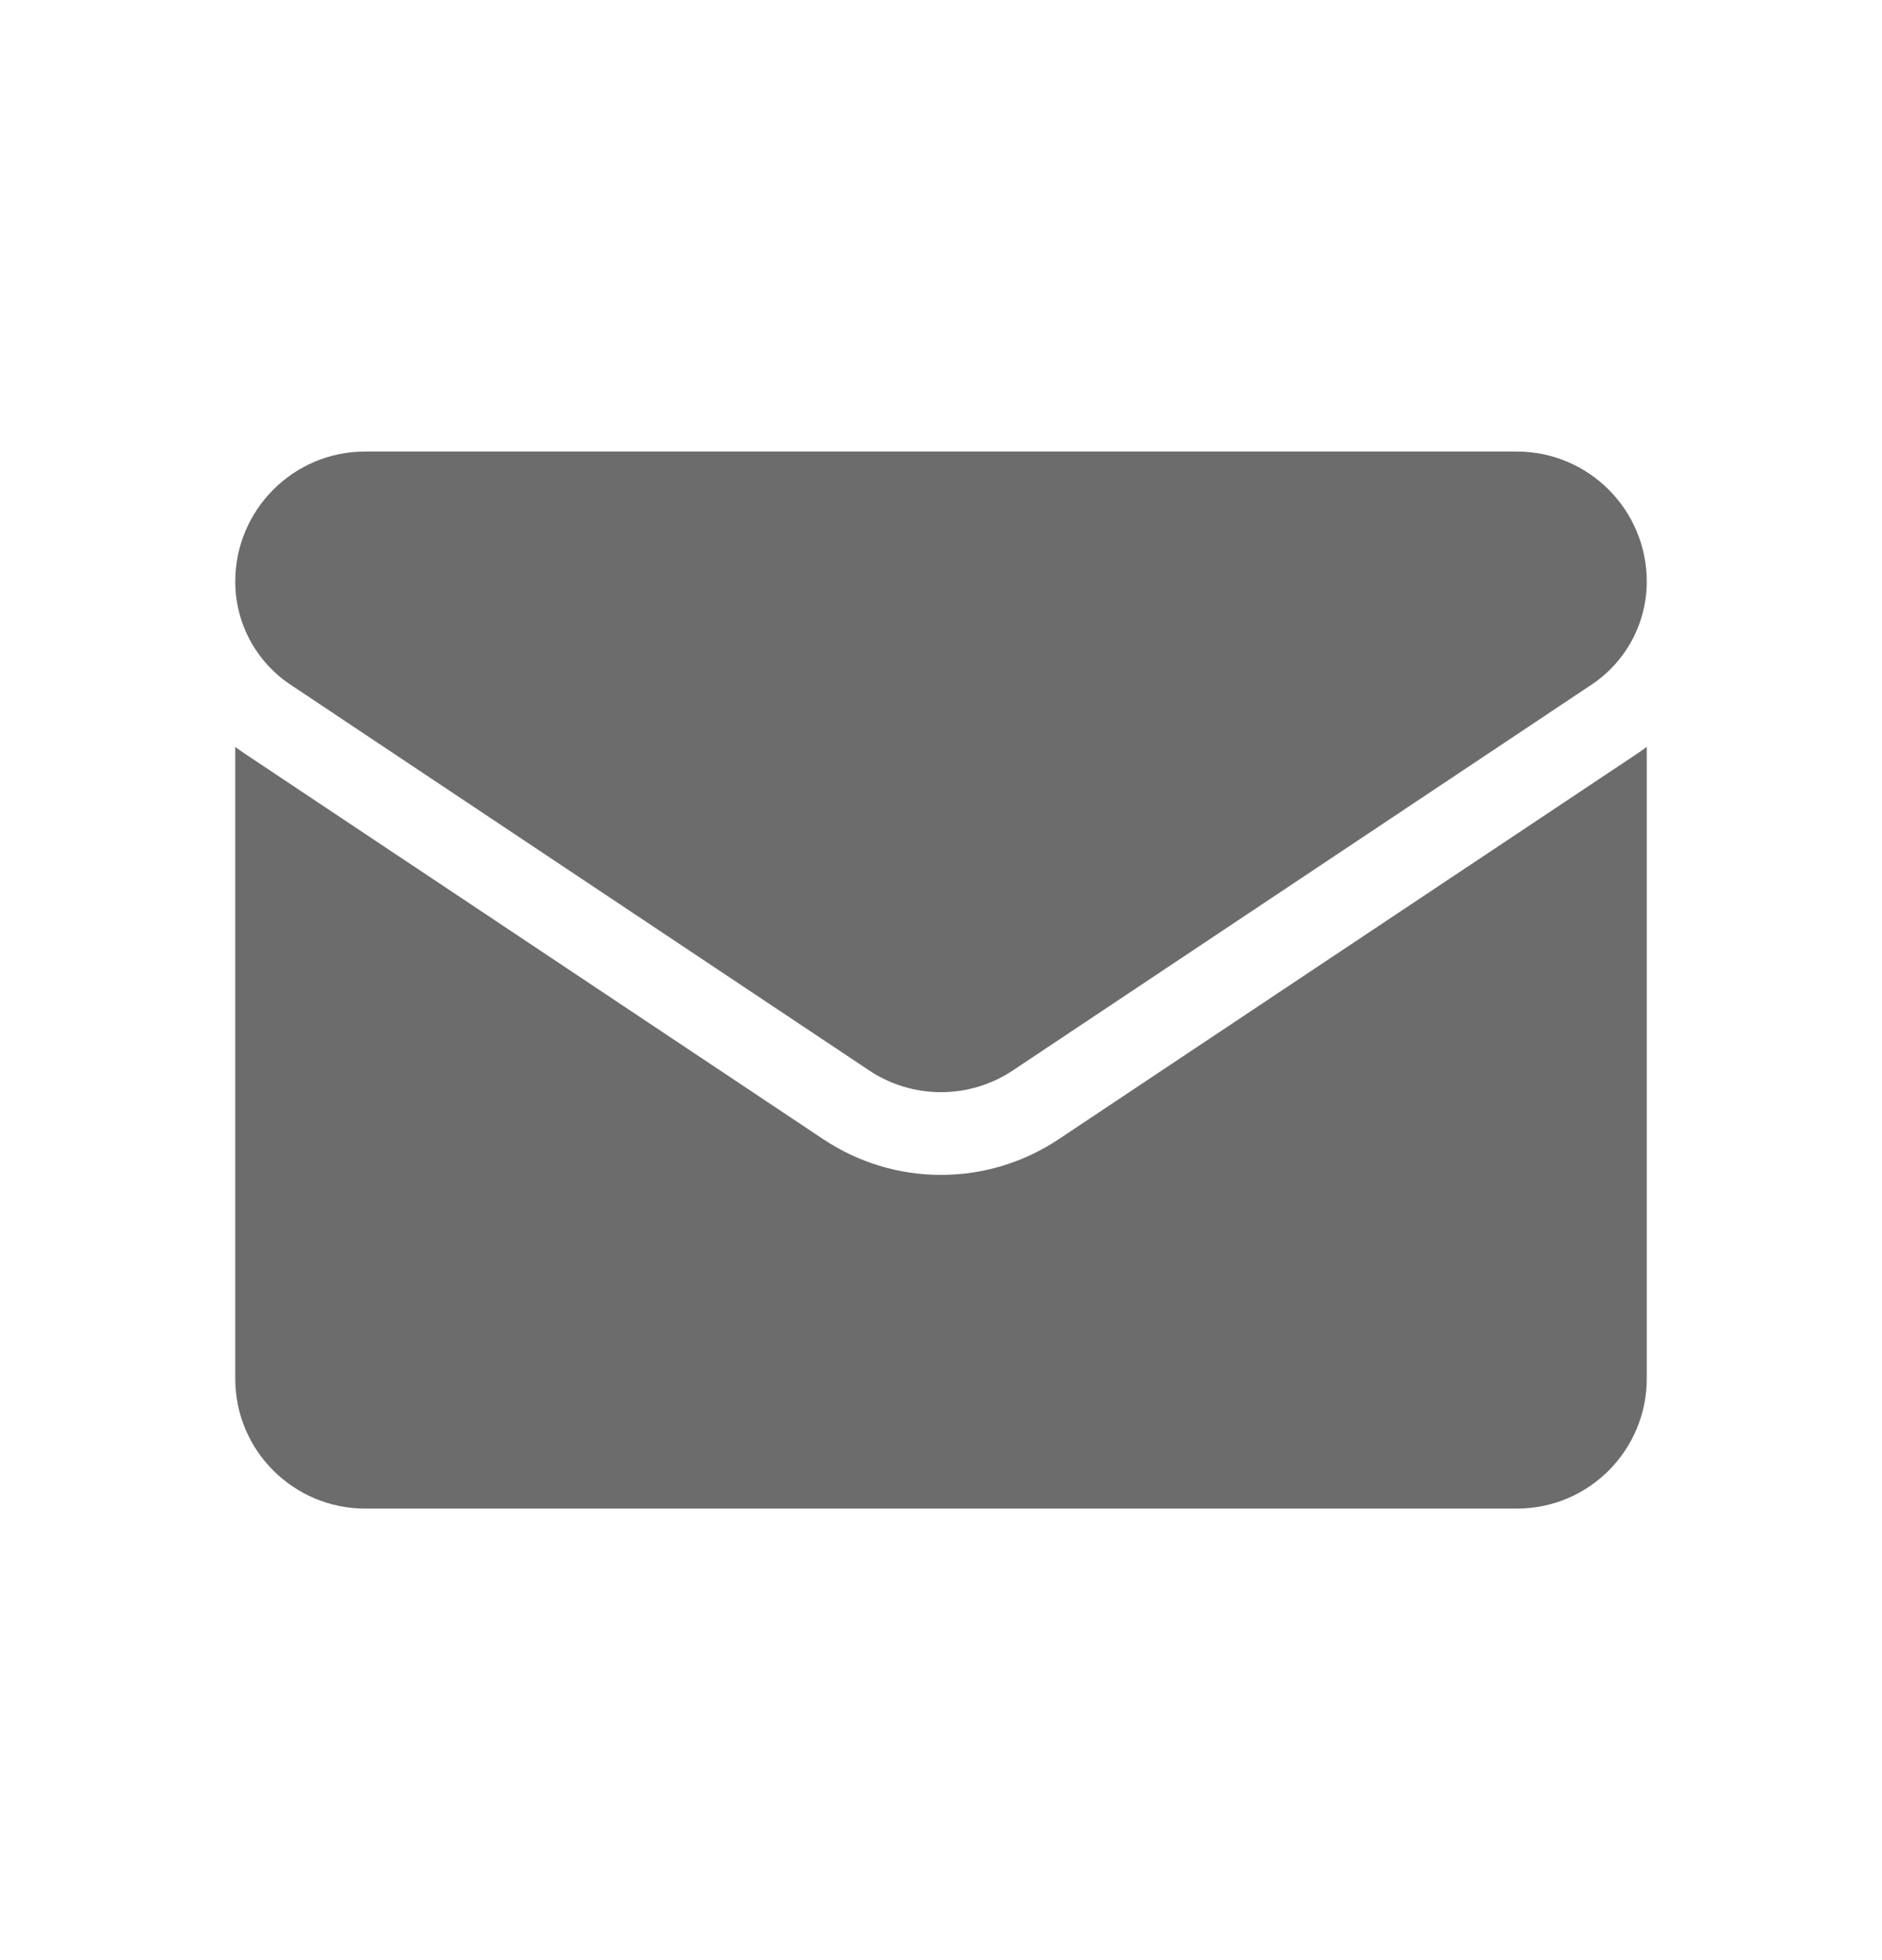 <svg width="24" height="25" viewBox="0 0 24 25" fill="none" xmlns="http://www.w3.org/2000/svg">
<g clip-path="url(#clip0_11630_14802)">
<path d="M13.504 14.528C13.056 14.827 12.536 14.985 12 14.985C11.464 14.985 10.944 14.827 10.496 14.528L3.12 9.611C3.079 9.584 3.039 9.555 3 9.526V17.584C3 18.507 3.75 19.241 4.657 19.241H19.343C20.267 19.241 21 18.491 21 17.584V9.526C20.961 9.555 20.921 9.584 20.88 9.611L13.504 14.528Z" fill="#6C6C6C"/>
<path d="M3.705 8.733L11.081 13.651C11.36 13.837 11.68 13.93 12 13.93C12.32 13.93 12.64 13.837 12.919 13.651L20.295 8.733C20.736 8.439 21 7.947 21 7.416C21 6.502 20.257 5.759 19.343 5.759H4.656C3.743 5.759 3 6.502 3 7.417C3 7.947 3.264 8.439 3.705 8.733Z" fill="#6C6C6C"/>
</g>
<defs>
<clipPath id="clip0_11630_14802">
<rect width="18" height="18" fill="white" transform="translate(3 3.5)"/>
</clipPath>
</defs>
</svg>

